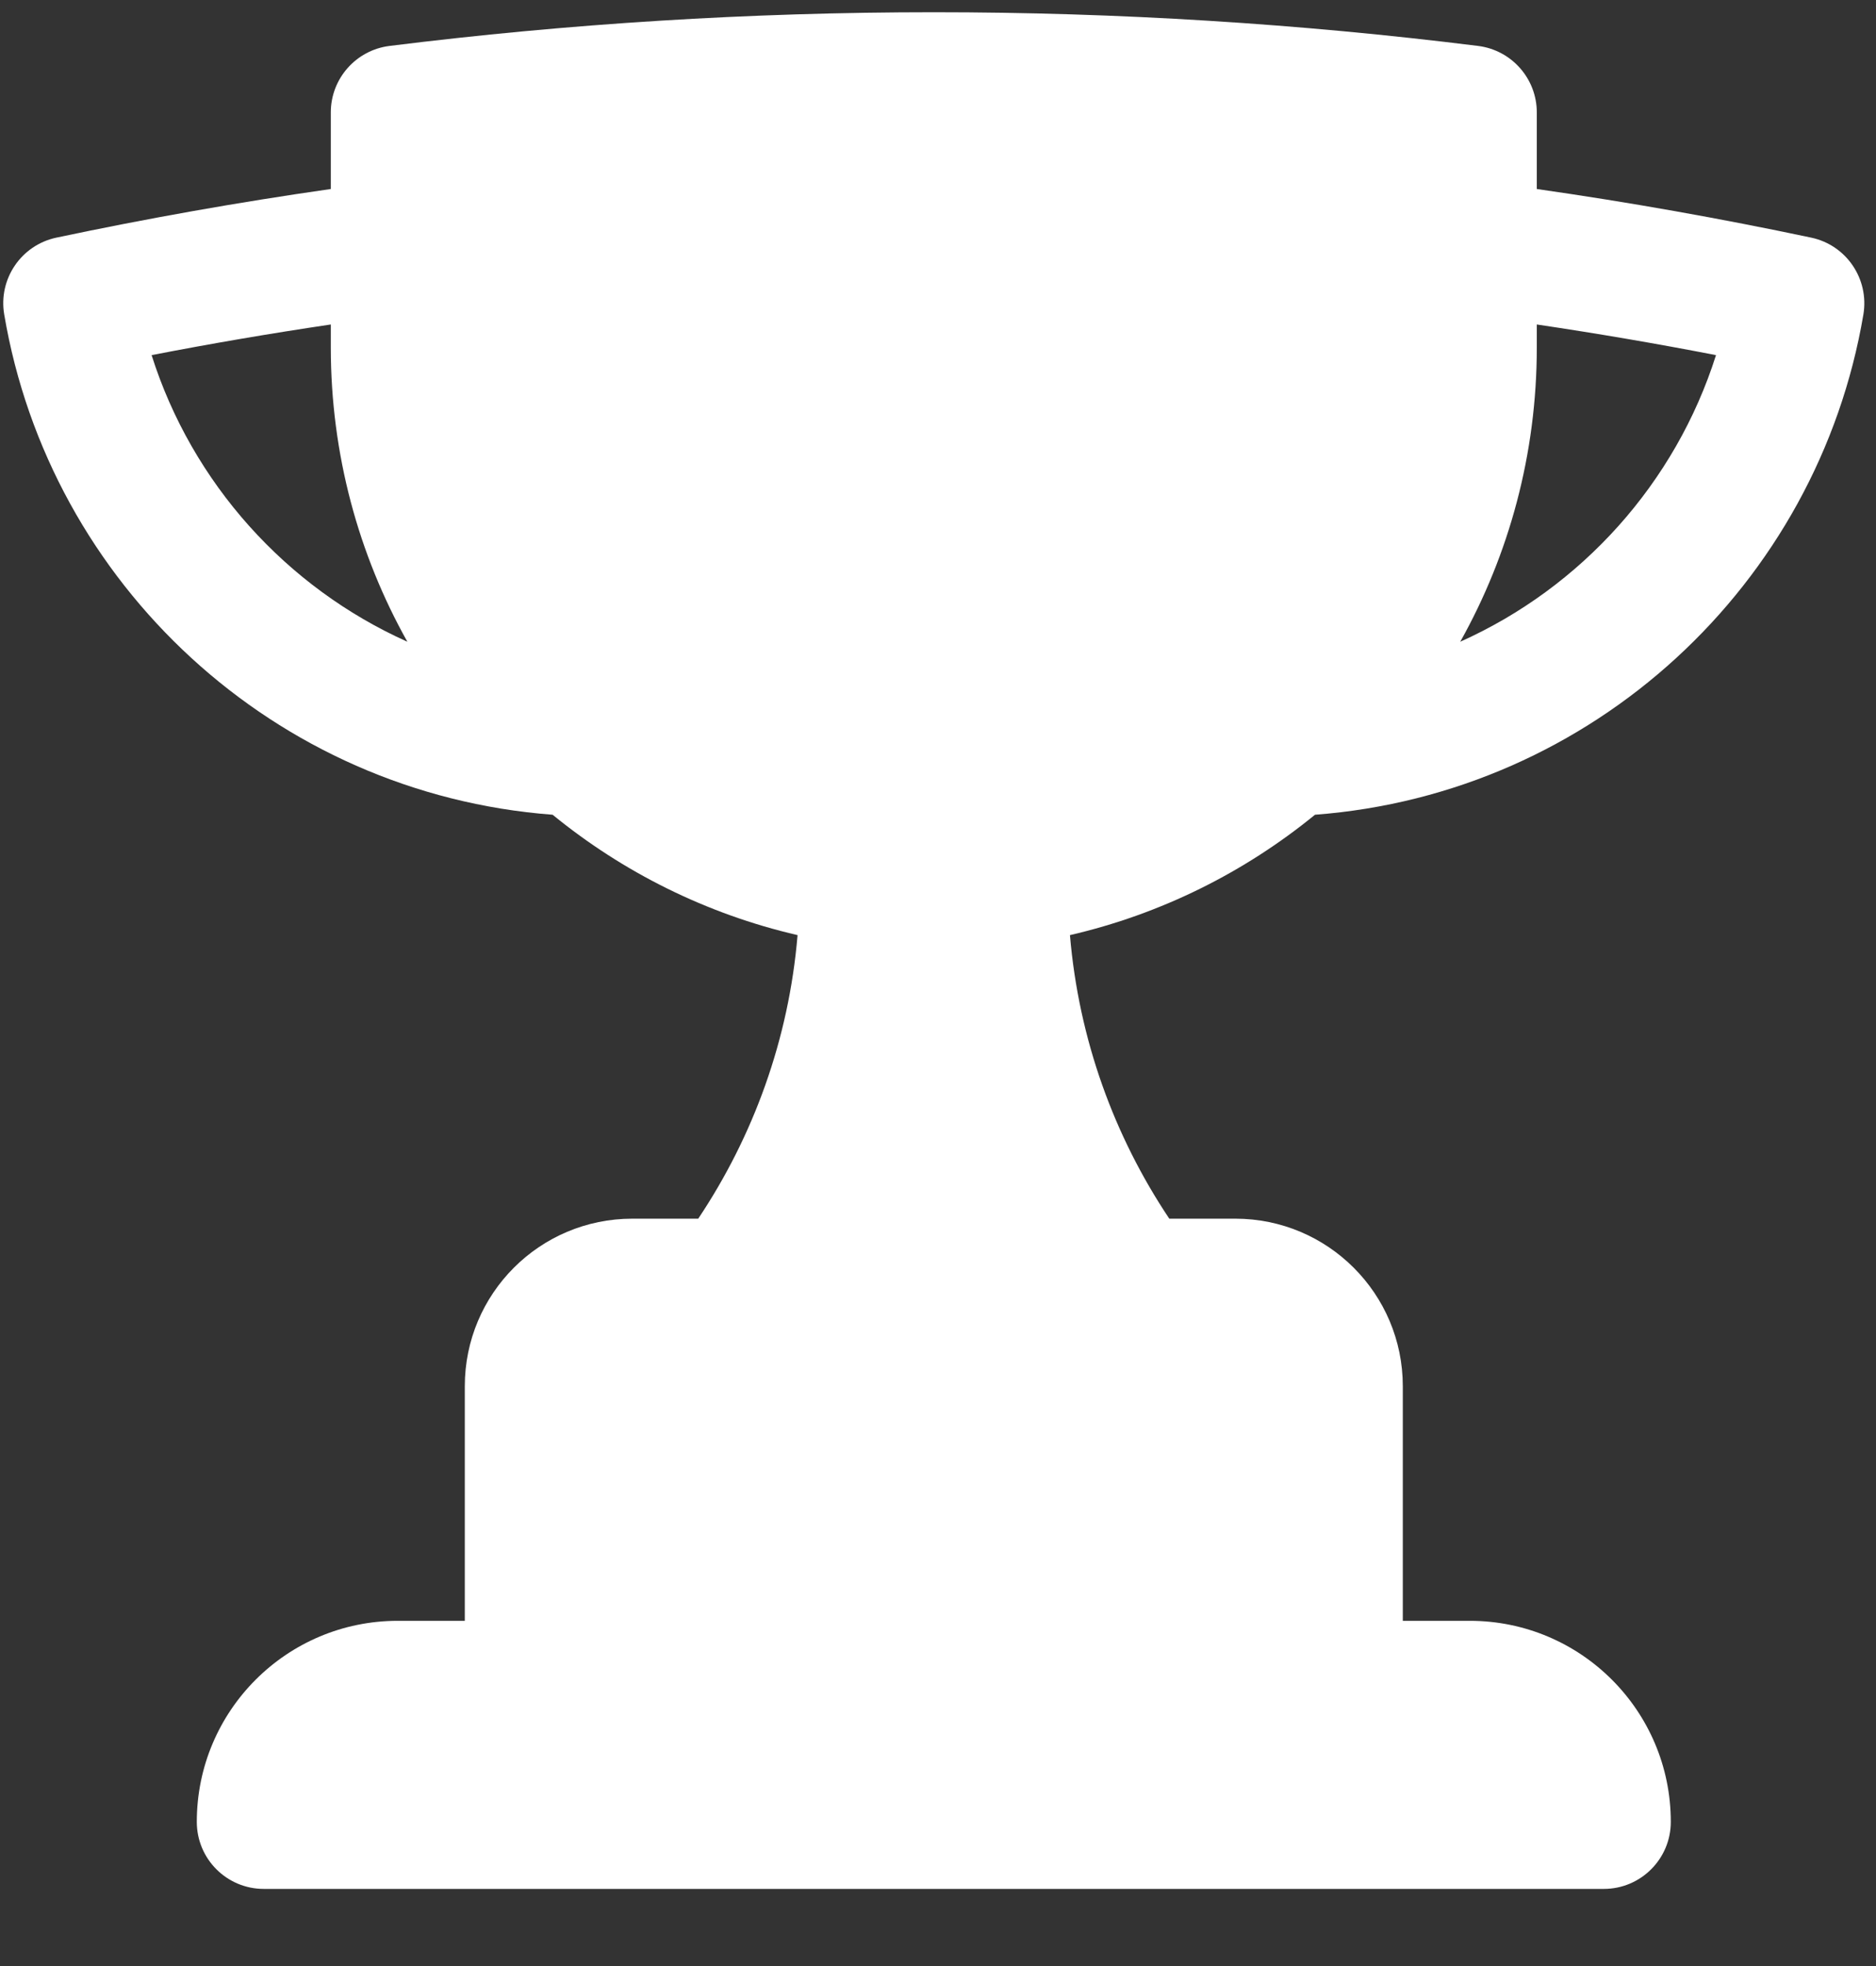 <svg width="21" height="22" viewBox="0 0 21 22" fill="none" xmlns="http://www.w3.org/2000/svg">
<rect x="0" y="0" width="21" height="22" fill="#333333" stroke="none"/>
<path id="Union" fill-rule="evenodd" clip-rule="evenodd" d="M3.703 1.258V2.115C2.668 2.263 1.644 2.445 0.632 2.659C0.238 2.742 -0.02 3.121 0.047 3.518C0.558 6.541 3.077 8.882 6.186 9.117C6.972 9.759 7.905 10.227 8.928 10.464C8.83 11.632 8.433 12.714 7.816 13.637H7.078C6.042 13.637 5.203 14.476 5.203 15.512V18.137H4.453C3.21 18.137 2.203 19.144 2.203 20.387C2.203 20.801 2.538 21.137 2.953 21.137H17.953C18.367 21.137 18.703 20.801 18.703 20.387C18.703 19.144 17.695 18.137 16.453 18.137H15.703V15.512C15.703 14.476 14.863 13.637 13.828 13.637H13.089C12.472 12.714 12.076 11.632 11.977 10.464C13 10.228 13.934 9.759 14.72 9.117C17.829 8.882 20.348 6.541 20.859 3.518C20.925 3.121 20.668 2.742 20.274 2.659C19.262 2.445 18.238 2.263 17.203 2.115V1.258C17.203 0.88 16.921 0.561 16.546 0.514C14.55 0.265 12.516 0.137 10.453 0.137C8.39 0.137 6.356 0.265 4.36 0.514C3.985 0.561 3.703 0.88 3.703 1.258ZM3.703 3.887C3.703 5.083 4.014 6.207 4.56 7.181C3.203 6.573 2.151 5.406 1.697 3.974C2.361 3.845 3.029 3.731 3.703 3.631V3.887ZM17.203 3.887V3.631C17.877 3.731 18.545 3.845 19.209 3.974C18.755 5.406 17.703 6.573 16.346 7.181C16.892 6.207 17.203 5.083 17.203 3.887Z" fill="white"/>
</svg>
